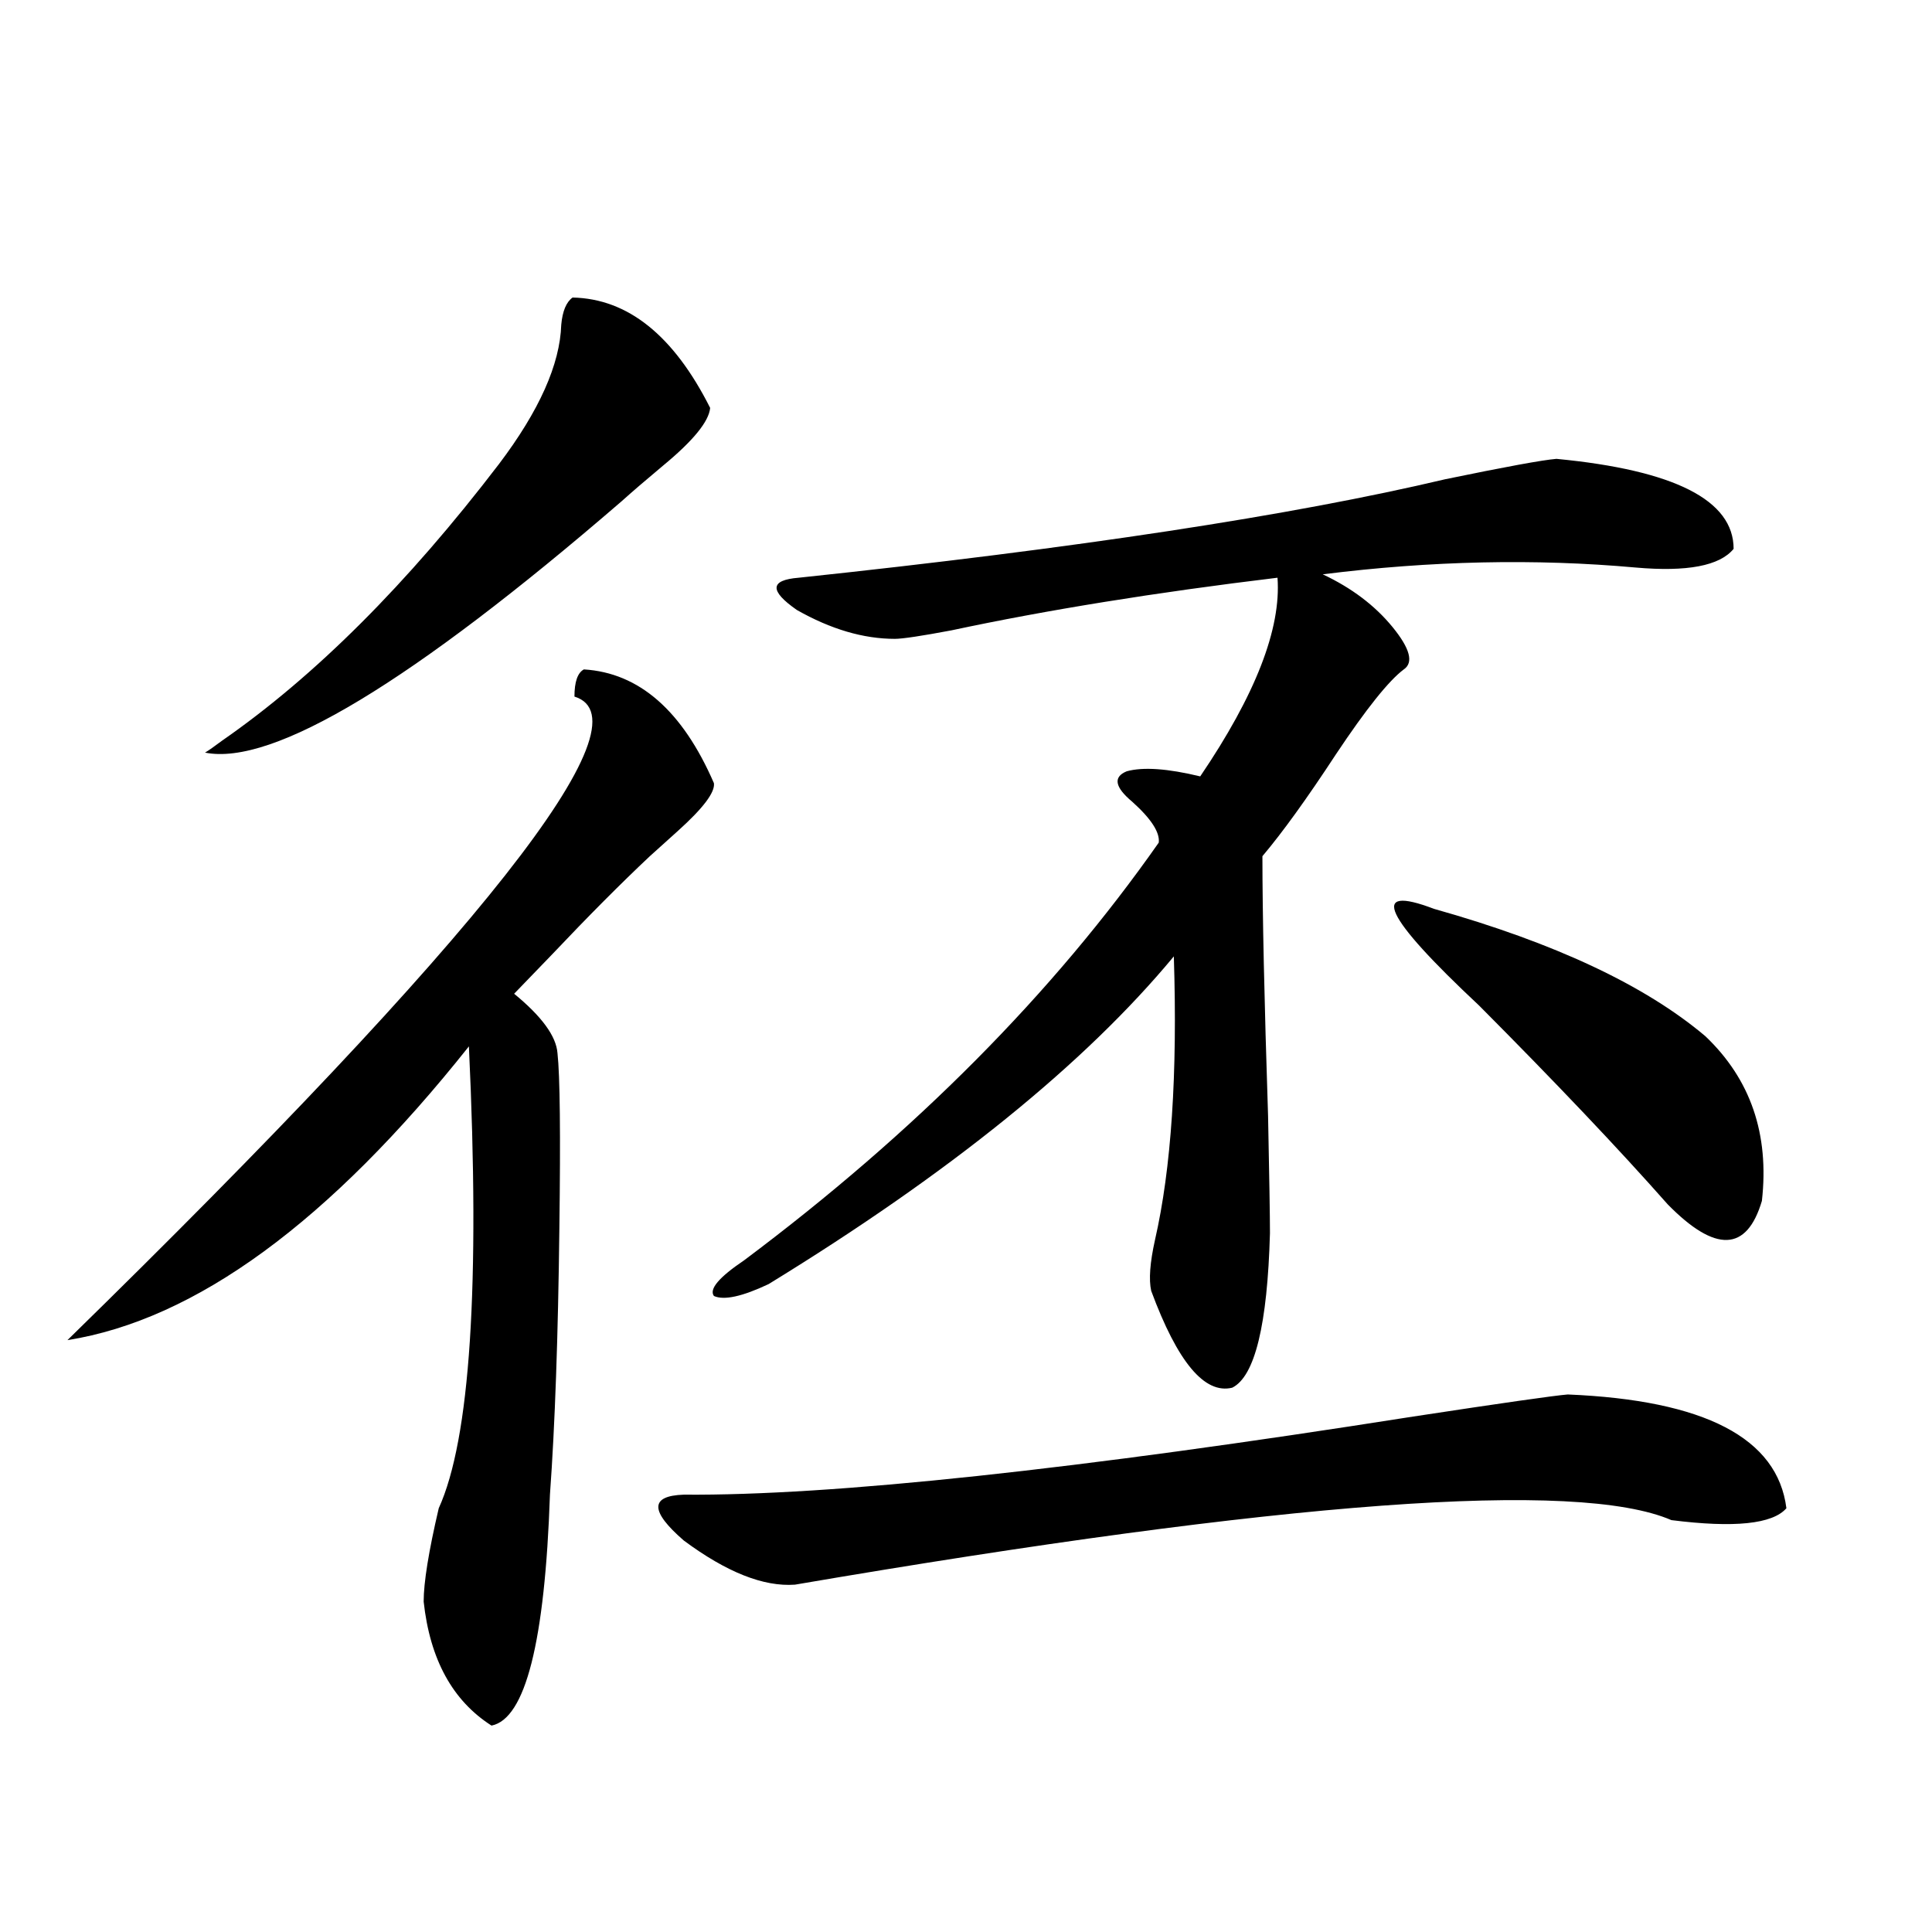 <?xml version="1.0" encoding="utf-8"?>
<!-- Generator: Adobe Illustrator 16.0.0, SVG Export Plug-In . SVG Version: 6.00 Build 0)  -->
<!DOCTYPE svg PUBLIC "-//W3C//DTD SVG 1.1//EN" "http://www.w3.org/Graphics/SVG/1.1/DTD/svg11.dtd">
<svg version="1.1" id="图层_1" xmlns="http://www.w3.org/2000/svg" xmlns:xlink="http://www.w3.org/1999/xlink" x="0px" y="0px"
	 width="1000px" height="1000px" viewBox="0 0 1000 1000" enable-background="new 0 0 1000 1000" xml:space="preserve">
<path d="M302.212,346.484c28.612,1.758,51.051,21.396,67.315,58.887c0.641,4.697-5.533,12.896-18.536,24.609
	c-6.509,5.864-11.387,10.259-14.634,13.184c-14.969,14.063-31.874,31.064-50.73,50.977c-8.46,8.789-14.969,15.532-19.512,20.215
	c14.299,11.729,21.783,21.973,22.438,30.762c1.296,11.729,1.616,41.899,0.976,90.527c-0.655,56.25-2.286,102.256-4.878,137.988
	c-2.606,76.163-12.683,116.016-30.243,119.531c-20.167-12.895-31.874-34.277-35.121-64.16c0-9.956,2.592-26.064,7.805-48.34
	c16.25-35.732,21.463-115.425,15.609-239.063c-72.193,90.83-141.46,141.504-207.8,152.051
	C249.53,483.896,336.998,372.852,297.334,360.547C297.334,352.939,298.95,348.242,302.212,346.484z M296.358,154.004
	c28.612,0.591,52.347,19.639,71.218,57.129c-0.655,7.031-8.78,17.002-24.39,29.883c-9.115,7.622-16.265,13.774-21.463,18.457
	C213.099,353.228,141.24,396.582,106.119,389.551c1.951-1.167,4.878-3.213,8.78-6.152c48.124-33.398,95.928-81.147,143.411-143.262
	c20.808-27.534,31.539-51.553,32.194-72.07C291.146,161.035,293.097,156.353,296.358,154.004z M811.468,721.777
	c70.883,2.939,108.61,22.563,113.168,58.887c-7.164,8.213-26.996,10.259-59.511,6.152c-48.779-21.094-199.995-9.956-453.647,33.398
	c-16.265,1.182-35.456-6.44-57.56-22.852c-17.561-15.229-17.561-23.14,0-23.73c76.736,0.591,202.587-12.881,377.552-40.43
	C777.643,726.172,804.304,722.368,811.468,721.777z M805.614,237.5c61.127,5.864,91.705,21.396,91.705,46.582
	c-7.164,8.789-24.069,12.017-50.73,9.668c-52.041-4.683-106.019-3.516-161.947,3.516c14.954,7.031,26.981,16.123,36.097,27.246
	c9.101,11.138,11.052,18.457,5.854,21.973c-7.805,5.864-19.512,20.518-35.121,43.945c-14.969,22.852-27.651,40.43-38.048,52.734
	c0,29.883,0.976,74.707,2.927,134.473c0.641,31.641,0.976,51.855,0.976,60.645c-1.311,47.461-7.805,74.131-19.512,79.98
	c-14.313,3.516-28.292-13.184-41.95-50.098c-1.311-5.85-0.655-14.639,1.951-26.367c8.445-36.914,11.707-85.83,9.756-146.777
	c-46.188,55.674-116.095,112.212-209.751,169.629c-13.658,6.455-23.094,8.501-28.292,6.152c-2.606-3.516,2.592-9.668,15.609-18.457
	c88.443-66.206,159.996-138.276,214.629-216.211c0.641-5.273-3.902-12.305-13.658-21.094c-9.115-7.607-10.091-12.881-2.927-15.82
	c8.445-2.334,21.128-1.455,38.048,2.637c28.612-42.188,41.95-76.465,39.999-102.832c-63.093,7.622-119.356,16.699-168.776,27.246
	c-15.609,2.939-25.365,4.395-29.268,4.395c-16.265,0-33.17-4.971-50.73-14.941c-14.313-9.956-13.993-15.518,0.976-16.699
	c143.731-15.229,255.269-32.217,334.626-50.977C779.273,241.606,798.45,238.091,805.614,237.5z M742.201,470.41
	c62.438,17.578,109.266,39.551,140.484,65.918c23.414,22.275,33.17,50.688,29.268,85.254c-7.805,26.367-24.069,26.958-48.779,1.758
	c-25.365-28.701-57.895-62.979-97.559-102.832C716.181,474.229,708.376,457.529,742.201,470.41z"/>
</svg>

